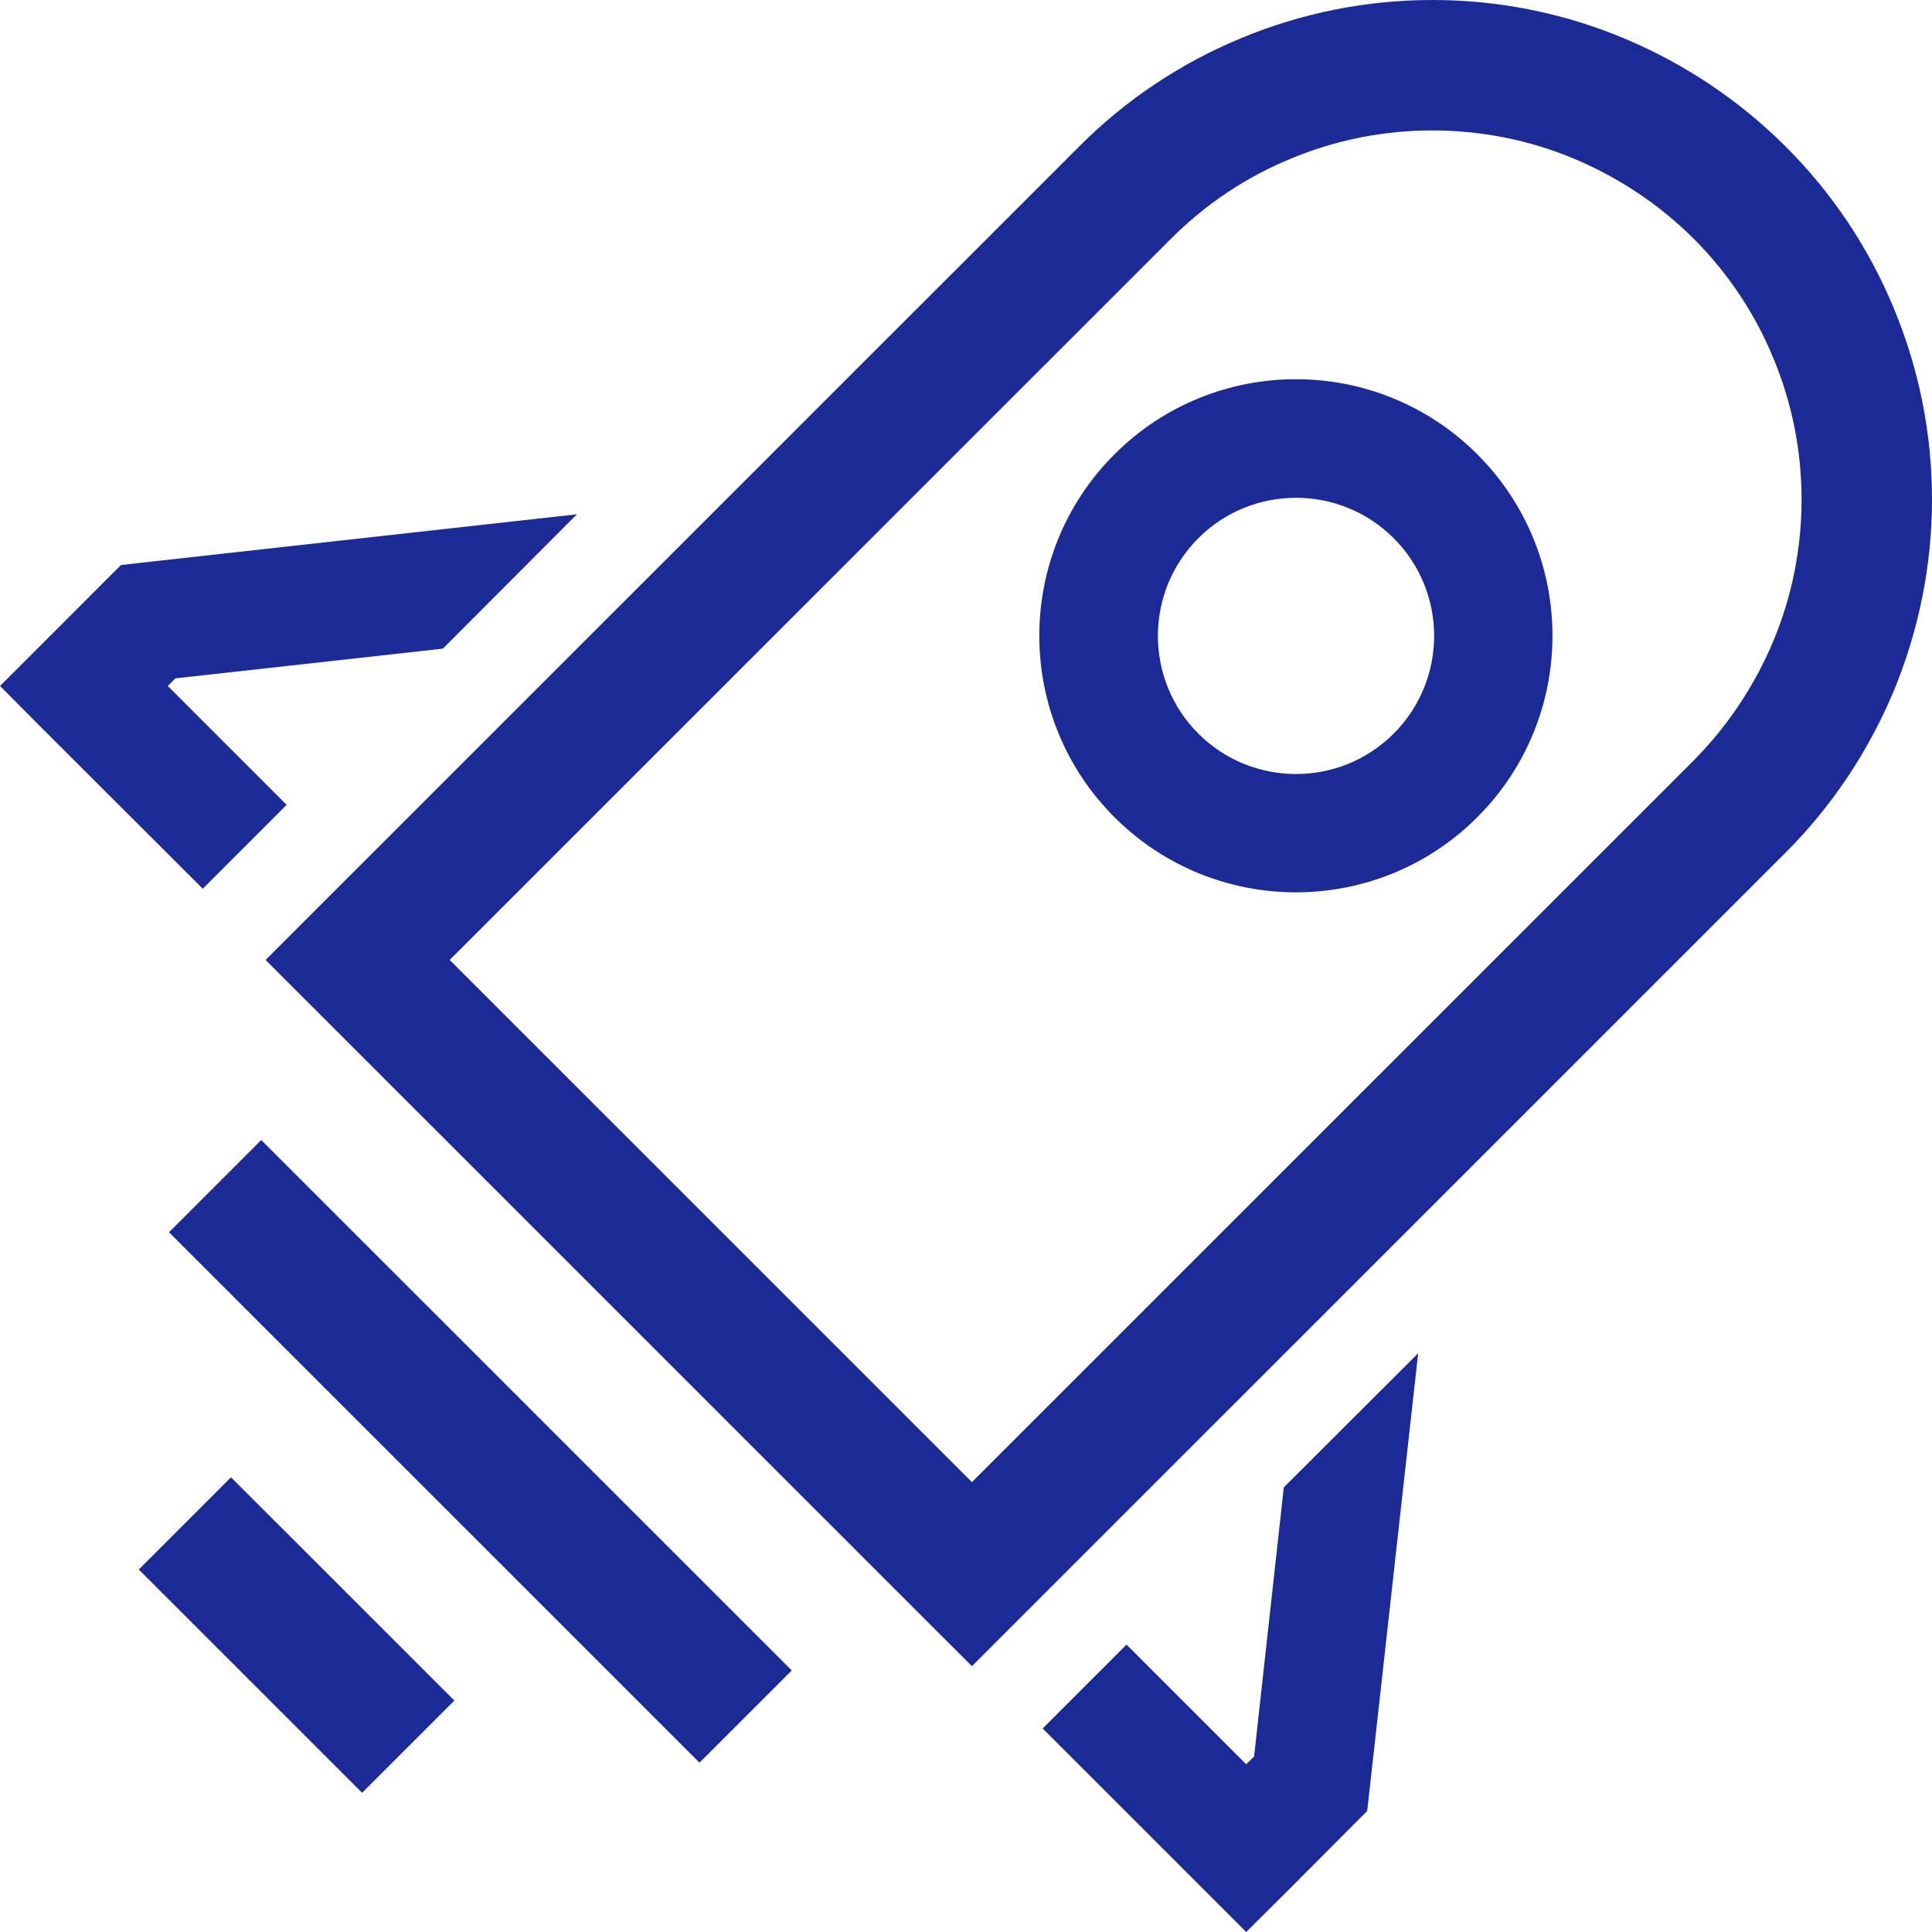 <svg width="53" height="53" viewBox="0 0 53 53" fill="none" xmlns="http://www.w3.org/2000/svg">
<g clip-path="url(#clip0_353_806)">
<path fill-rule="evenodd" clip-rule="evenodd" d="M51.954 8.461C51.269 6.802 50.259 5.287 48.982 4.018C47.712 2.748 46.197 1.738 44.538 1.046C42.879 0.353 41.097 0 39.294 0C37.49 0 35.716 0.353 34.049 1.046C32.39 1.731 30.875 2.741 29.606 4.018L7.286 26.334L26.662 45.708L48.982 23.391C50.252 22.122 51.261 20.607 51.954 18.948C52.639 17.289 53 15.508 53 13.704C53 11.901 52.647 10.127 51.954 8.461ZM48.65 17.578C48.138 18.804 47.395 19.922 46.457 20.867L26.662 40.659L12.336 26.334L32.13 6.542C33.068 5.604 34.186 4.854 35.42 4.349C36.646 3.837 37.966 3.578 39.294 3.578C40.621 3.578 41.941 3.837 43.168 4.349C44.394 4.861 45.512 5.604 46.457 6.542C47.395 7.48 48.145 8.598 48.65 9.831C49.162 11.057 49.422 12.377 49.422 13.704C49.422 15.032 49.162 16.352 48.65 17.578Z" fill="#1B2A96"/>
<path d="M7.166 31.274L4.636 33.804L19.189 48.355L21.72 45.825L7.166 31.274Z" fill="#1B2A96"/>
<path d="M6.337 40.526L3.807 43.056L9.934 49.181L12.464 46.651L6.337 40.526Z" fill="#1B2A96"/>
<path fill-rule="evenodd" clip-rule="evenodd" d="M7.863 22.079L4.602 18.818L4.812 18.609L12.148 17.794L15.827 14.108L3.888 15.436L3.318 15.501L2.914 15.904L1.147 17.672L0 18.818L1.147 19.972L5.562 24.38L7.863 22.079Z" fill="#1B2A96"/>
<path fill-rule="evenodd" clip-rule="evenodd" d="M30.572 12.464C27.824 15.212 27.824 19.669 30.572 22.418C33.321 25.166 37.779 25.166 40.527 22.418C43.276 19.669 43.276 15.212 40.527 12.464C37.779 9.716 33.321 9.716 30.572 12.464ZM38.233 20.124C36.755 21.603 34.352 21.603 32.873 20.124C31.395 18.645 31.395 16.243 32.873 14.765C34.352 13.286 36.755 13.286 38.233 14.765C39.712 16.243 39.712 18.645 38.233 20.124Z" fill="#1B2A96"/>
<path fill-rule="evenodd" clip-rule="evenodd" d="M34.403 48.189L34.186 48.398L30.904 45.116L28.603 47.417L33.039 51.853L34.186 53L35.341 51.853L37.101 50.086L37.505 49.682L37.57 49.112L38.904 37.124L35.218 40.803L34.403 48.189Z" fill="#1B2A96"/>
</g>
<defs>
<clipPath id="clip0_353_806">
<rect width="53" height="53" fill="white"/>
</clipPath>
</defs>
</svg>
